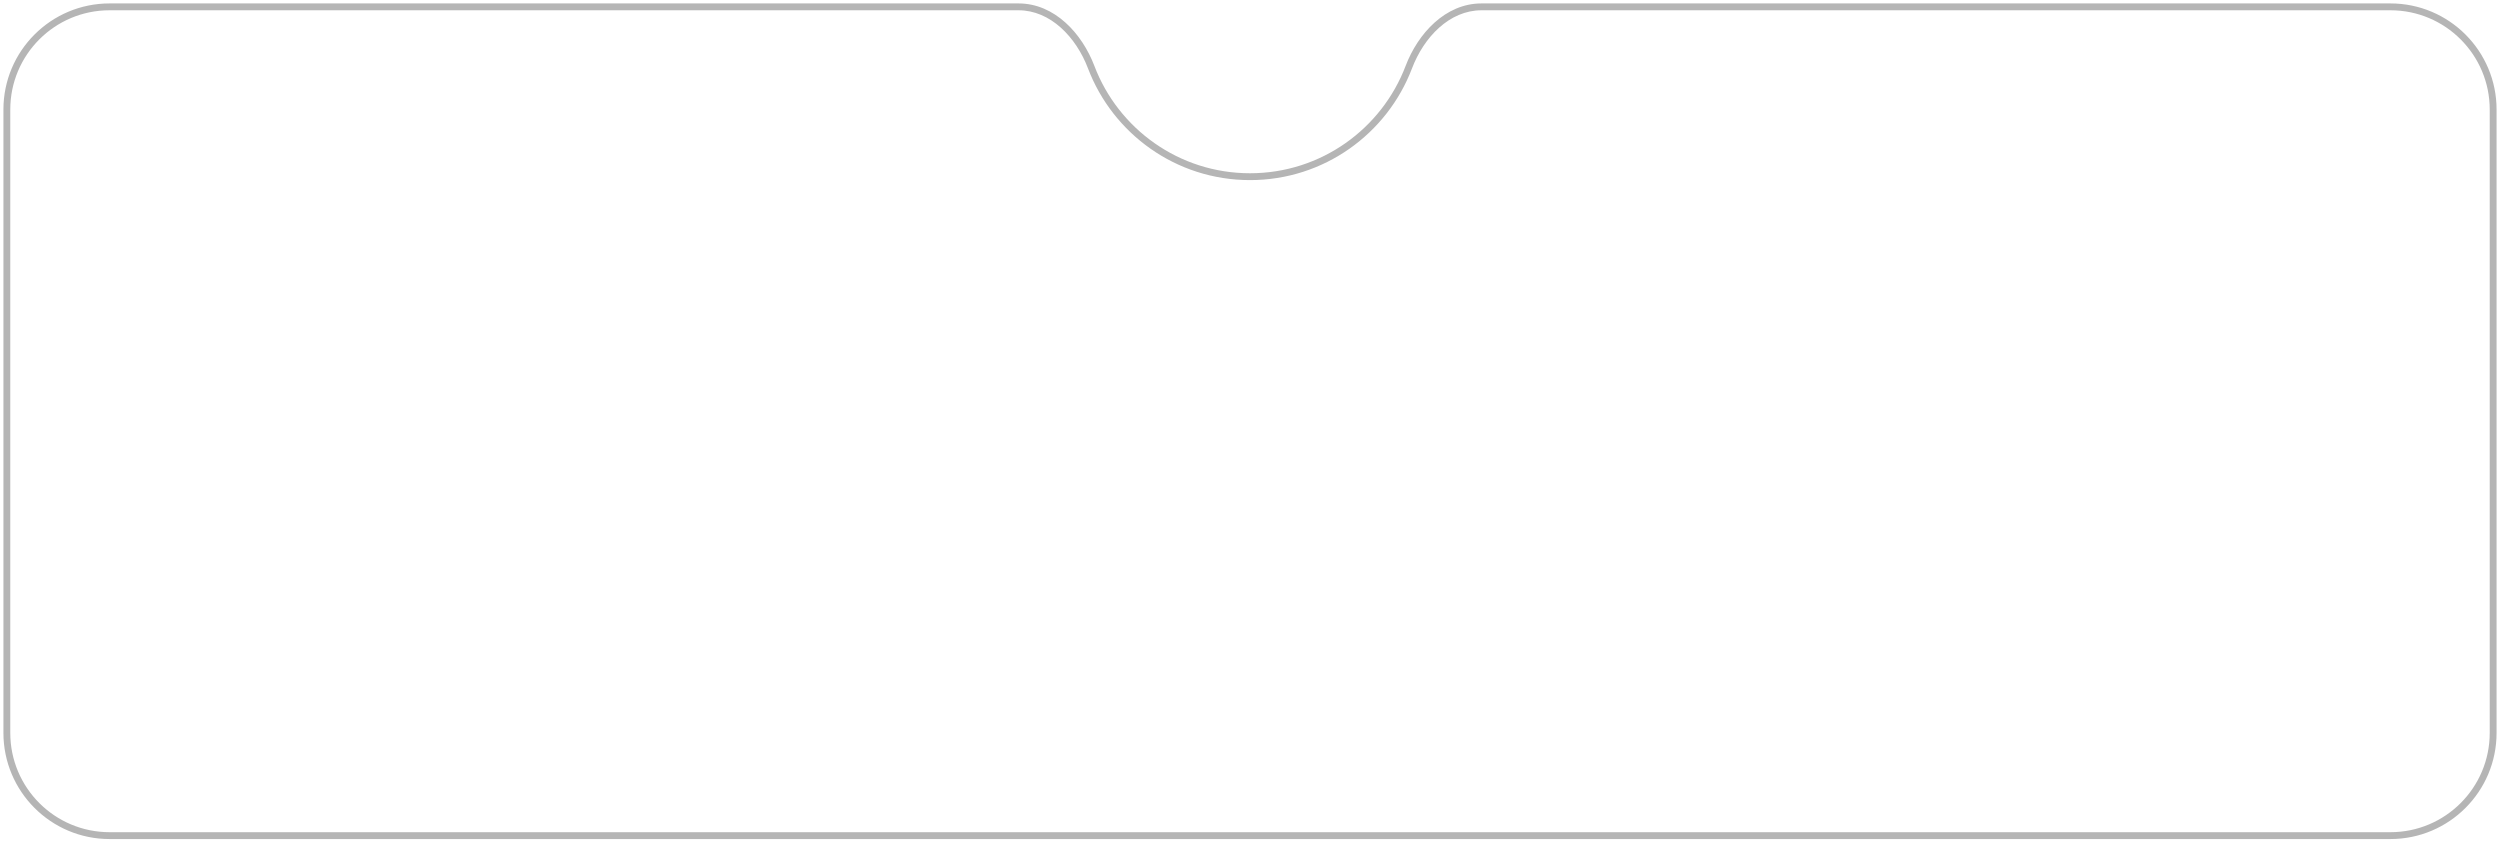 <?xml version="1.0" encoding="UTF-8"?> <svg xmlns="http://www.w3.org/2000/svg" width="365" height="123" viewBox="0 0 365 123" fill="none"> <path fill-rule="evenodd" clip-rule="evenodd" d="M16 1.5C7.992 1.5 1.5 7.992 1.5 16V107C1.5 115.008 7.992 121.5 16 121.5H349C357.008 121.5 363.5 115.008 363.5 107V16C363.5 7.992 357.008 1.5 349 1.5H216.295C211.625 1.5 207.885 5.427 206.153 9.984C202.53 19.518 193.307 26.295 182.5 26.295C171.693 26.295 162.47 19.518 158.847 9.984C157.115 5.427 153.375 1.5 148.705 1.5H16ZM0.5 16C0.5 7.44 7.44 0.5 16 0.5H148.705C153.976 0.5 157.982 4.892 159.782 9.628C163.262 18.788 172.122 25.295 182.5 25.295C192.878 25.295 201.738 18.788 205.218 9.628C207.018 4.892 211.024 0.5 216.295 0.5H349C357.56 0.5 364.5 7.44 364.5 16V107C364.5 115.56 357.56 122.5 349 122.5H16C7.44 122.5 0.5 115.56 0.5 107V16Z" fill="#B5B5B5"></path> </svg> 